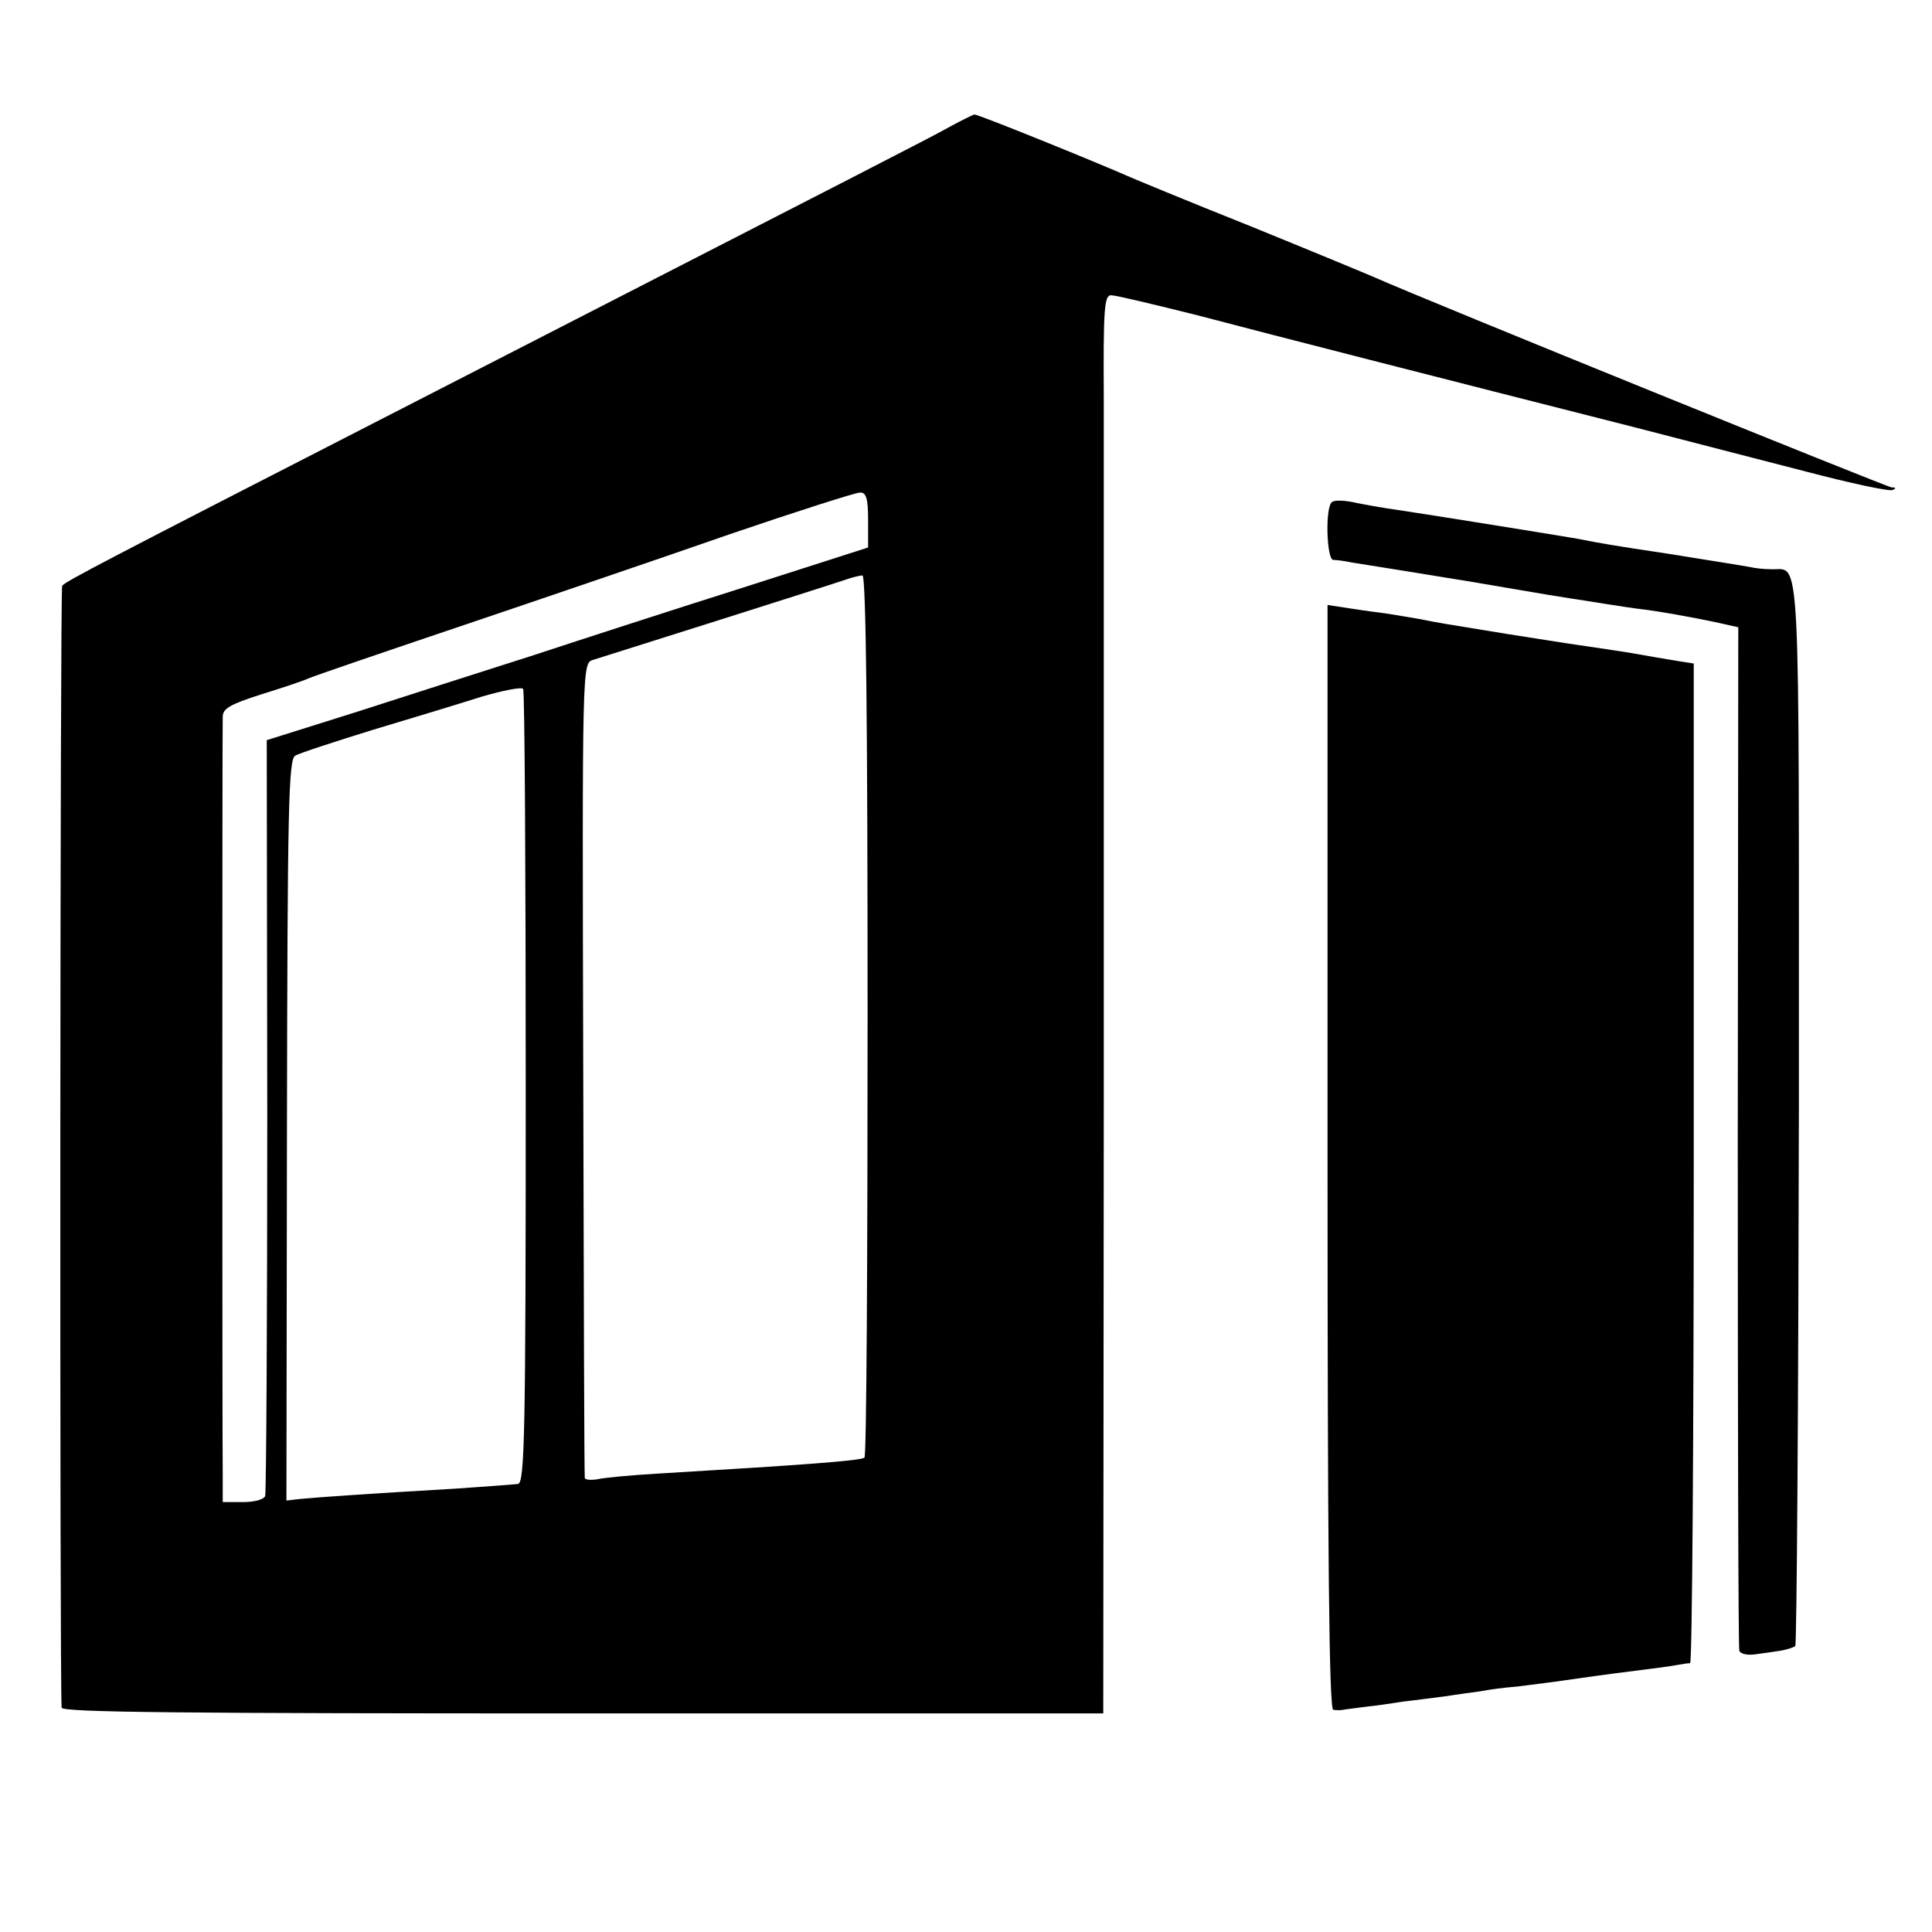 <?xml version="1.0" standalone="no"?>
<!DOCTYPE svg PUBLIC "-//W3C//DTD SVG 20010904//EN"
 "http://www.w3.org/TR/2001/REC-SVG-20010904/DTD/svg10.dtd">
<svg version="1.0" xmlns="http://www.w3.org/2000/svg"
 width="373pt" height="373pt" viewBox="0 0 373 373"
 preserveAspectRatio="xMidYMid meet">
<g transform="translate(0,373) scale(0.1,-0.1)"
fill="#000000" stroke="none">
<path d="M1835 3486 c-41 -23 -116 -61 -1110 -571 -513 -263 -600 -308 -605
-316 -4 -5 -5 -2109 -1 -2166 1 -9 242 -11 1006 -11 l1005 0 1 1171 c0 645 0
1261 0 1370 -1 170 1 197 14 197 9 0 84 -18 168 -39 144 -38 461 -119 847
-217 96 -25 244 -63 329 -85 84 -22 158 -38 165 -35 7 3 7 5 -2 5 -10 1 -891
358 -997 405 -16 7 -127 53 -245 101 -118 47 -224 91 -235 96 -59 26 -288 119
-294 118 -3 -1 -24 -11 -46 -23z m-159 -759 l0 -54 -240 -77 c-133 -42 -315
-101 -406 -131 -91 -29 -244 -78 -340 -109 l-175 -55 1 -723 c0 -398 -2 -729
-4 -736 -2 -7 -21 -12 -43 -12 l-39 0 0 53 c-1 66 -1 1435 0 1463 0 16 14 24
73 43 39 12 81 26 92 31 11 5 146 51 300 103 154 52 386 131 515 176 129 44
242 80 250 80 12 1 16 -11 16 -52z m-1 -956 c0 -467 -2 -852 -6 -855 -5 -6
-114 -14 -399 -31 -52 -3 -105 -8 -117 -11 -13 -2 -24 -1 -24 3 -1 5 -2 360
-3 791 -2 779 -2 782 19 788 26 8 453 143 485 154 14 5 30 9 35 9 7 1 10 -279
10 -848z m-660 -142 c0 -669 -2 -762 -15 -764 -8 -1 -62 -5 -120 -9 -156 -9
-272 -17 -301 -20 l-26 -3 1 715 c1 624 3 716 16 723 8 5 76 27 150 50 74 22
169 51 210 64 41 12 77 19 80 15 3 -5 5 -351 5 -771z"/>
<path d="M2572 2761 c-14 -8 -11 -111 2 -112 6 0 22 -2 36 -5 63 -10 157 -25
180 -29 14 -2 68 -11 120 -20 52 -9 106 -18 120 -20 14 -2 45 -7 70 -11 25 -4
52 -8 60 -9 37 -4 109 -17 151 -26 l45 -10 -1 -982 c0 -540 1 -987 3 -994 2
-6 15 -9 30 -7 15 2 37 5 49 7 12 2 25 6 29 9 3 4 6 469 7 1033 0 1113 4 1044
-53 1046 -14 0 -32 2 -40 4 -16 3 -54 9 -160 26 -113 17 -124 19 -175 29 -47
8 -264 43 -350 56 -22 3 -56 9 -76 13 -21 5 -42 6 -47 2z"/>
<path d="M2563 1496 c0 -762 3 -1066 11 -1067 6 -1 15 -1 19 0 4 1 24 3 45 6
20 2 53 7 72 10 19 2 55 7 80 10 25 4 56 8 70 10 14 3 45 7 70 9 25 3 79 10
120 16 41 6 95 13 120 16 25 3 54 7 65 9 11 2 23 4 28 4 4 1 7 435 7 966 l0
964 -32 5 c-18 3 -60 10 -93 16 -33 5 -78 12 -100 15 -22 3 -83 13 -135 21
-129 21 -130 21 -170 29 -19 3 -46 8 -60 10 -14 2 -46 6 -71 10 l-46 7 0
-1066z"/>
</g>
</svg>
